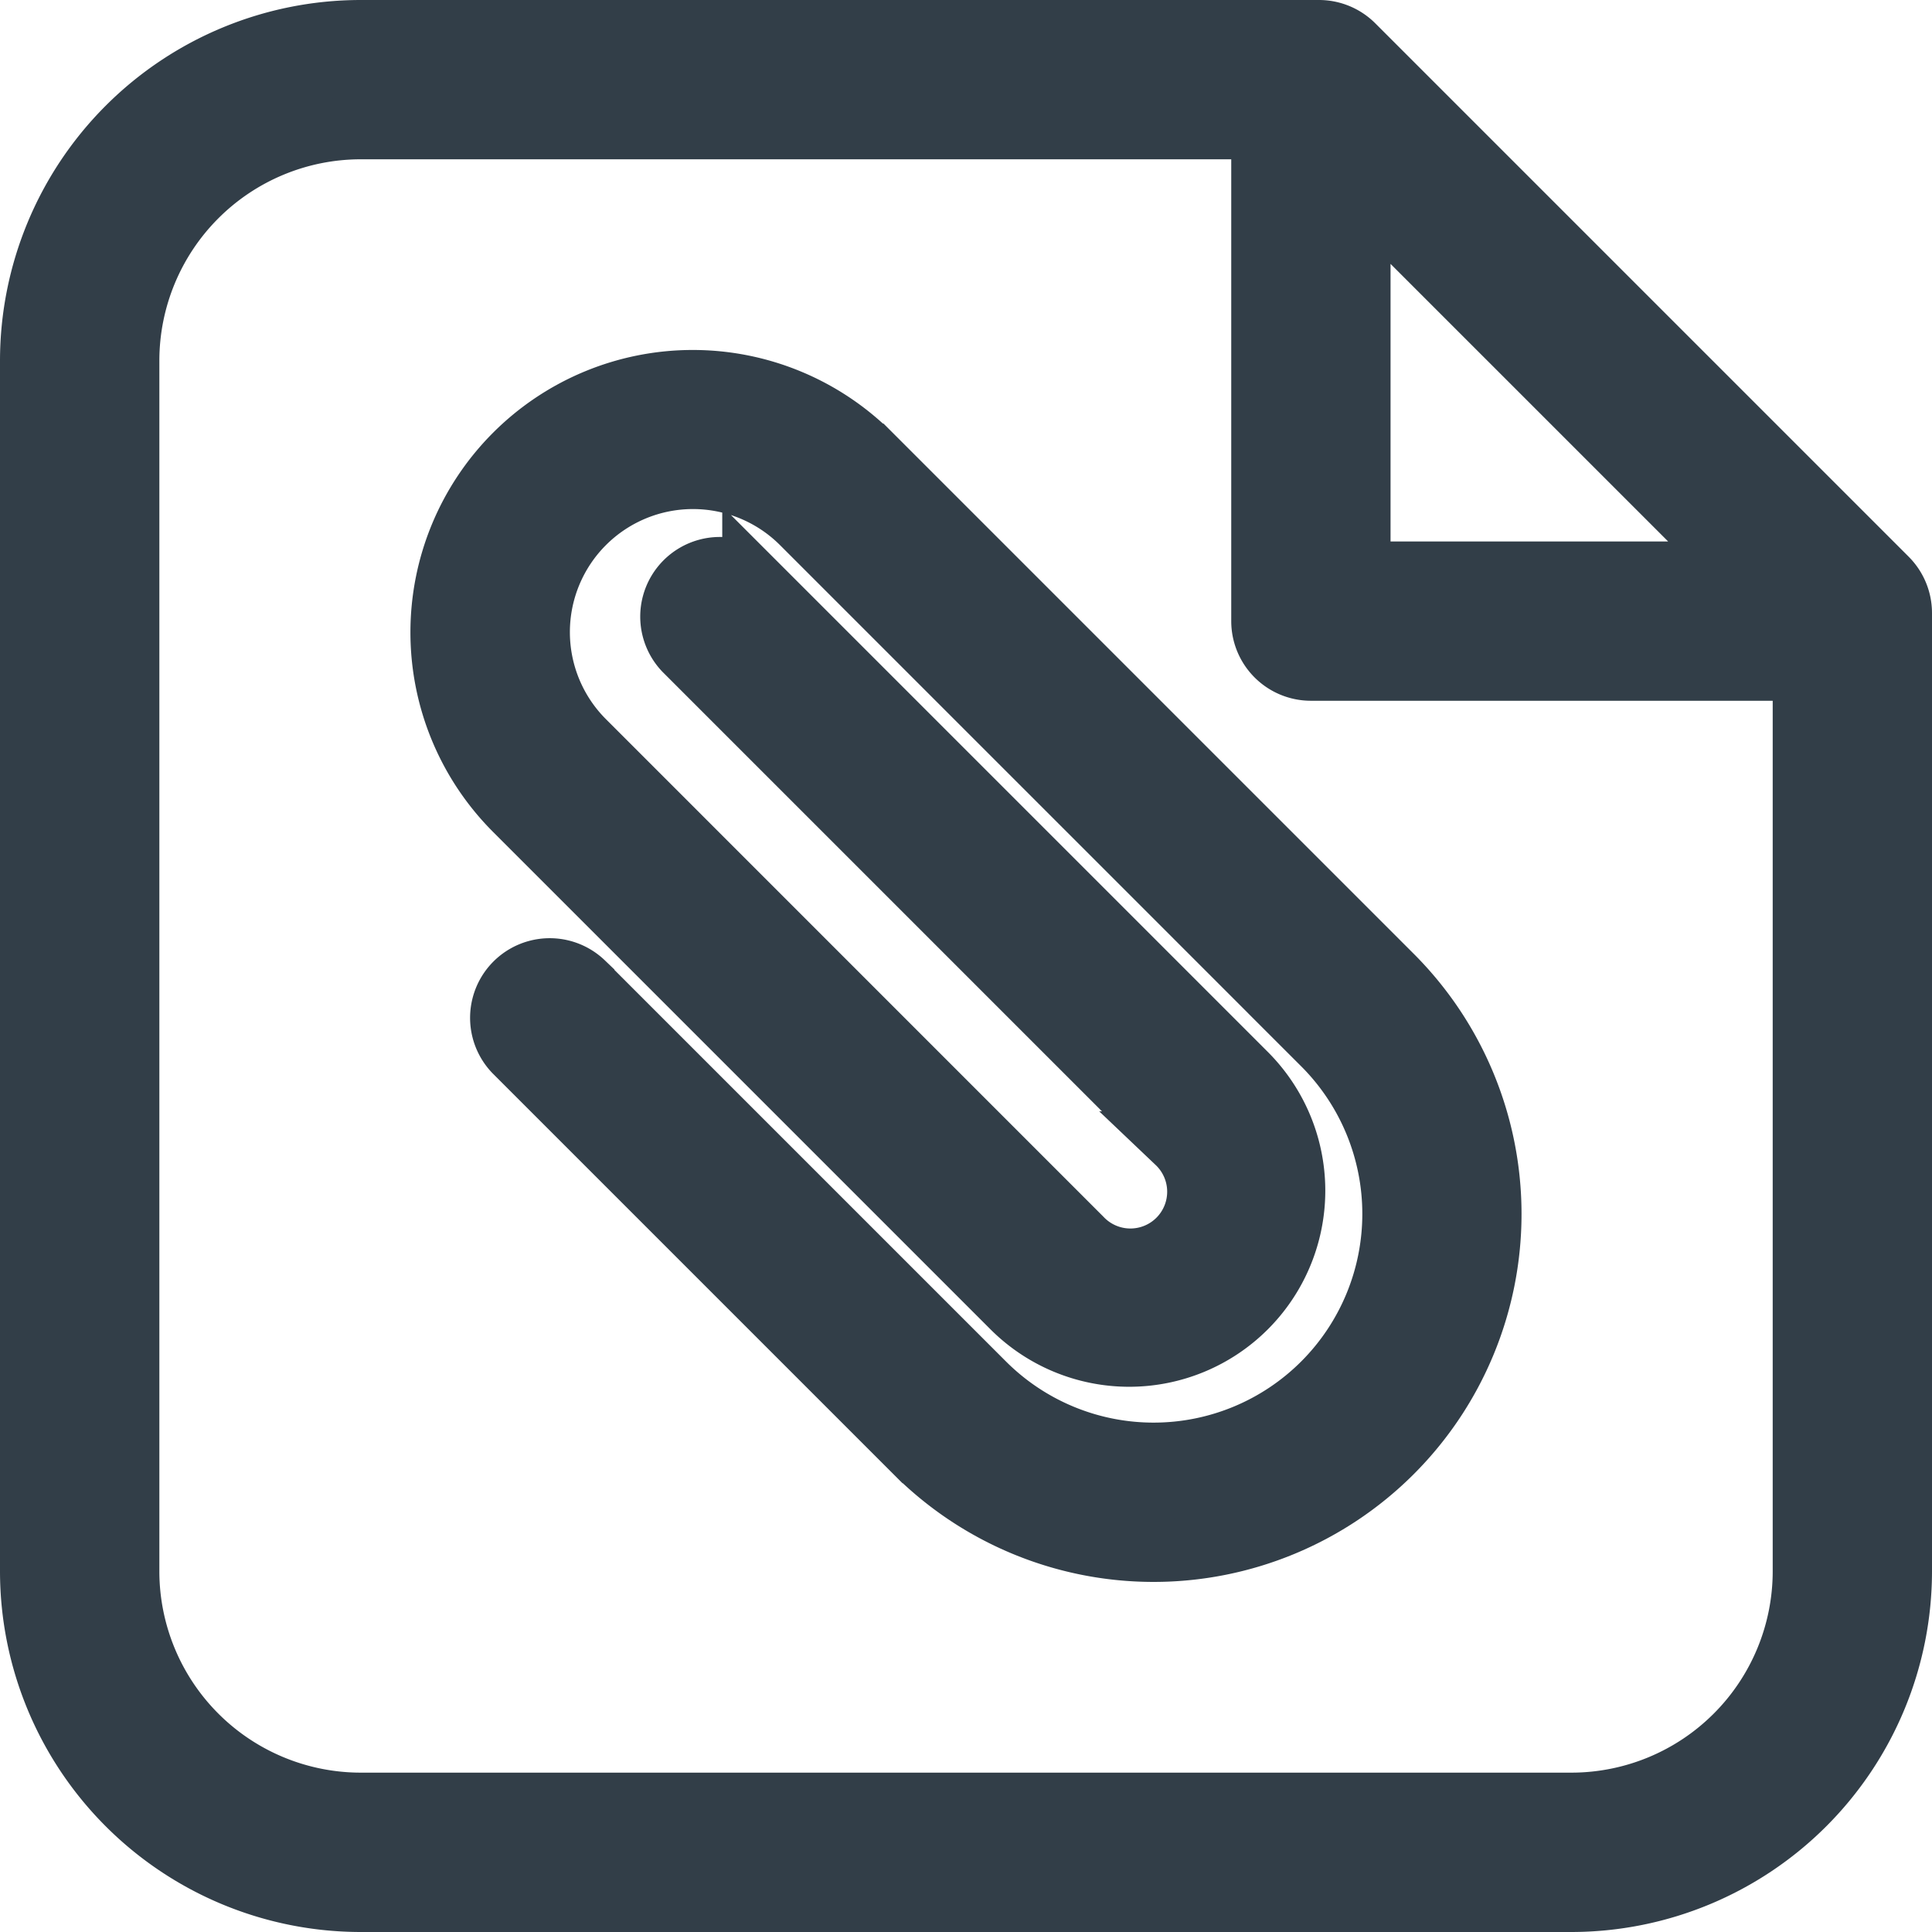 <svg xmlns="http://www.w3.org/2000/svg" width="31" height="31" viewBox="0 0 31 31">
  <g id="document-svgrepo-com" transform="translate(0.5 0.5)">
    <path id="Path_108" data-name="Path 108" d="M29.772,8.786,21.214.228A.778.778,0,0,0,20.663,0H5.285A5.291,5.291,0,0,0,0,5.285v19.43A5.291,5.291,0,0,0,5.285,30h19.43A5.291,5.291,0,0,0,30,24.715V9.336A.779.779,0,0,0,29.772,8.786Zm-8.46-6.259,6.161,6.161H21.312Zm3.4,25.916H5.285a3.733,3.733,0,0,1-3.728-3.728V5.285A3.733,3.733,0,0,1,5.285,1.556H19.756v7.91a.778.778,0,0,0,.778.778h7.91V24.715A3.732,3.732,0,0,1,24.715,28.443Z" transform="translate(0 0)" fill="#323e48" stroke="#323e48" stroke-width="1"/>
    <path id="Path_109" data-name="Path 109" d="M57.677,44.481a4.029,4.029,0,1,0-5.7,5.7l7.981,7.981A2.646,2.646,0,0,0,63.7,54.417l-7.9-7.9a.778.778,0,0,0-1.1,1.1l7.9,7.9a1.09,1.09,0,1,1-1.541,1.541L53.08,49.078a2.472,2.472,0,0,1,3.5-3.5l8.362,8.362A3.848,3.848,0,1,1,59.5,59.385l-6.43-6.43a.778.778,0,0,0-1.1,1.1l6.43,6.43a5.4,5.4,0,1,0,7.642-7.642l-8.362-8.362Z" transform="translate(-44.211 -37.685)" fill="#323e48" stroke="#323e48" stroke-width="1"/>
  </g>
</svg>
